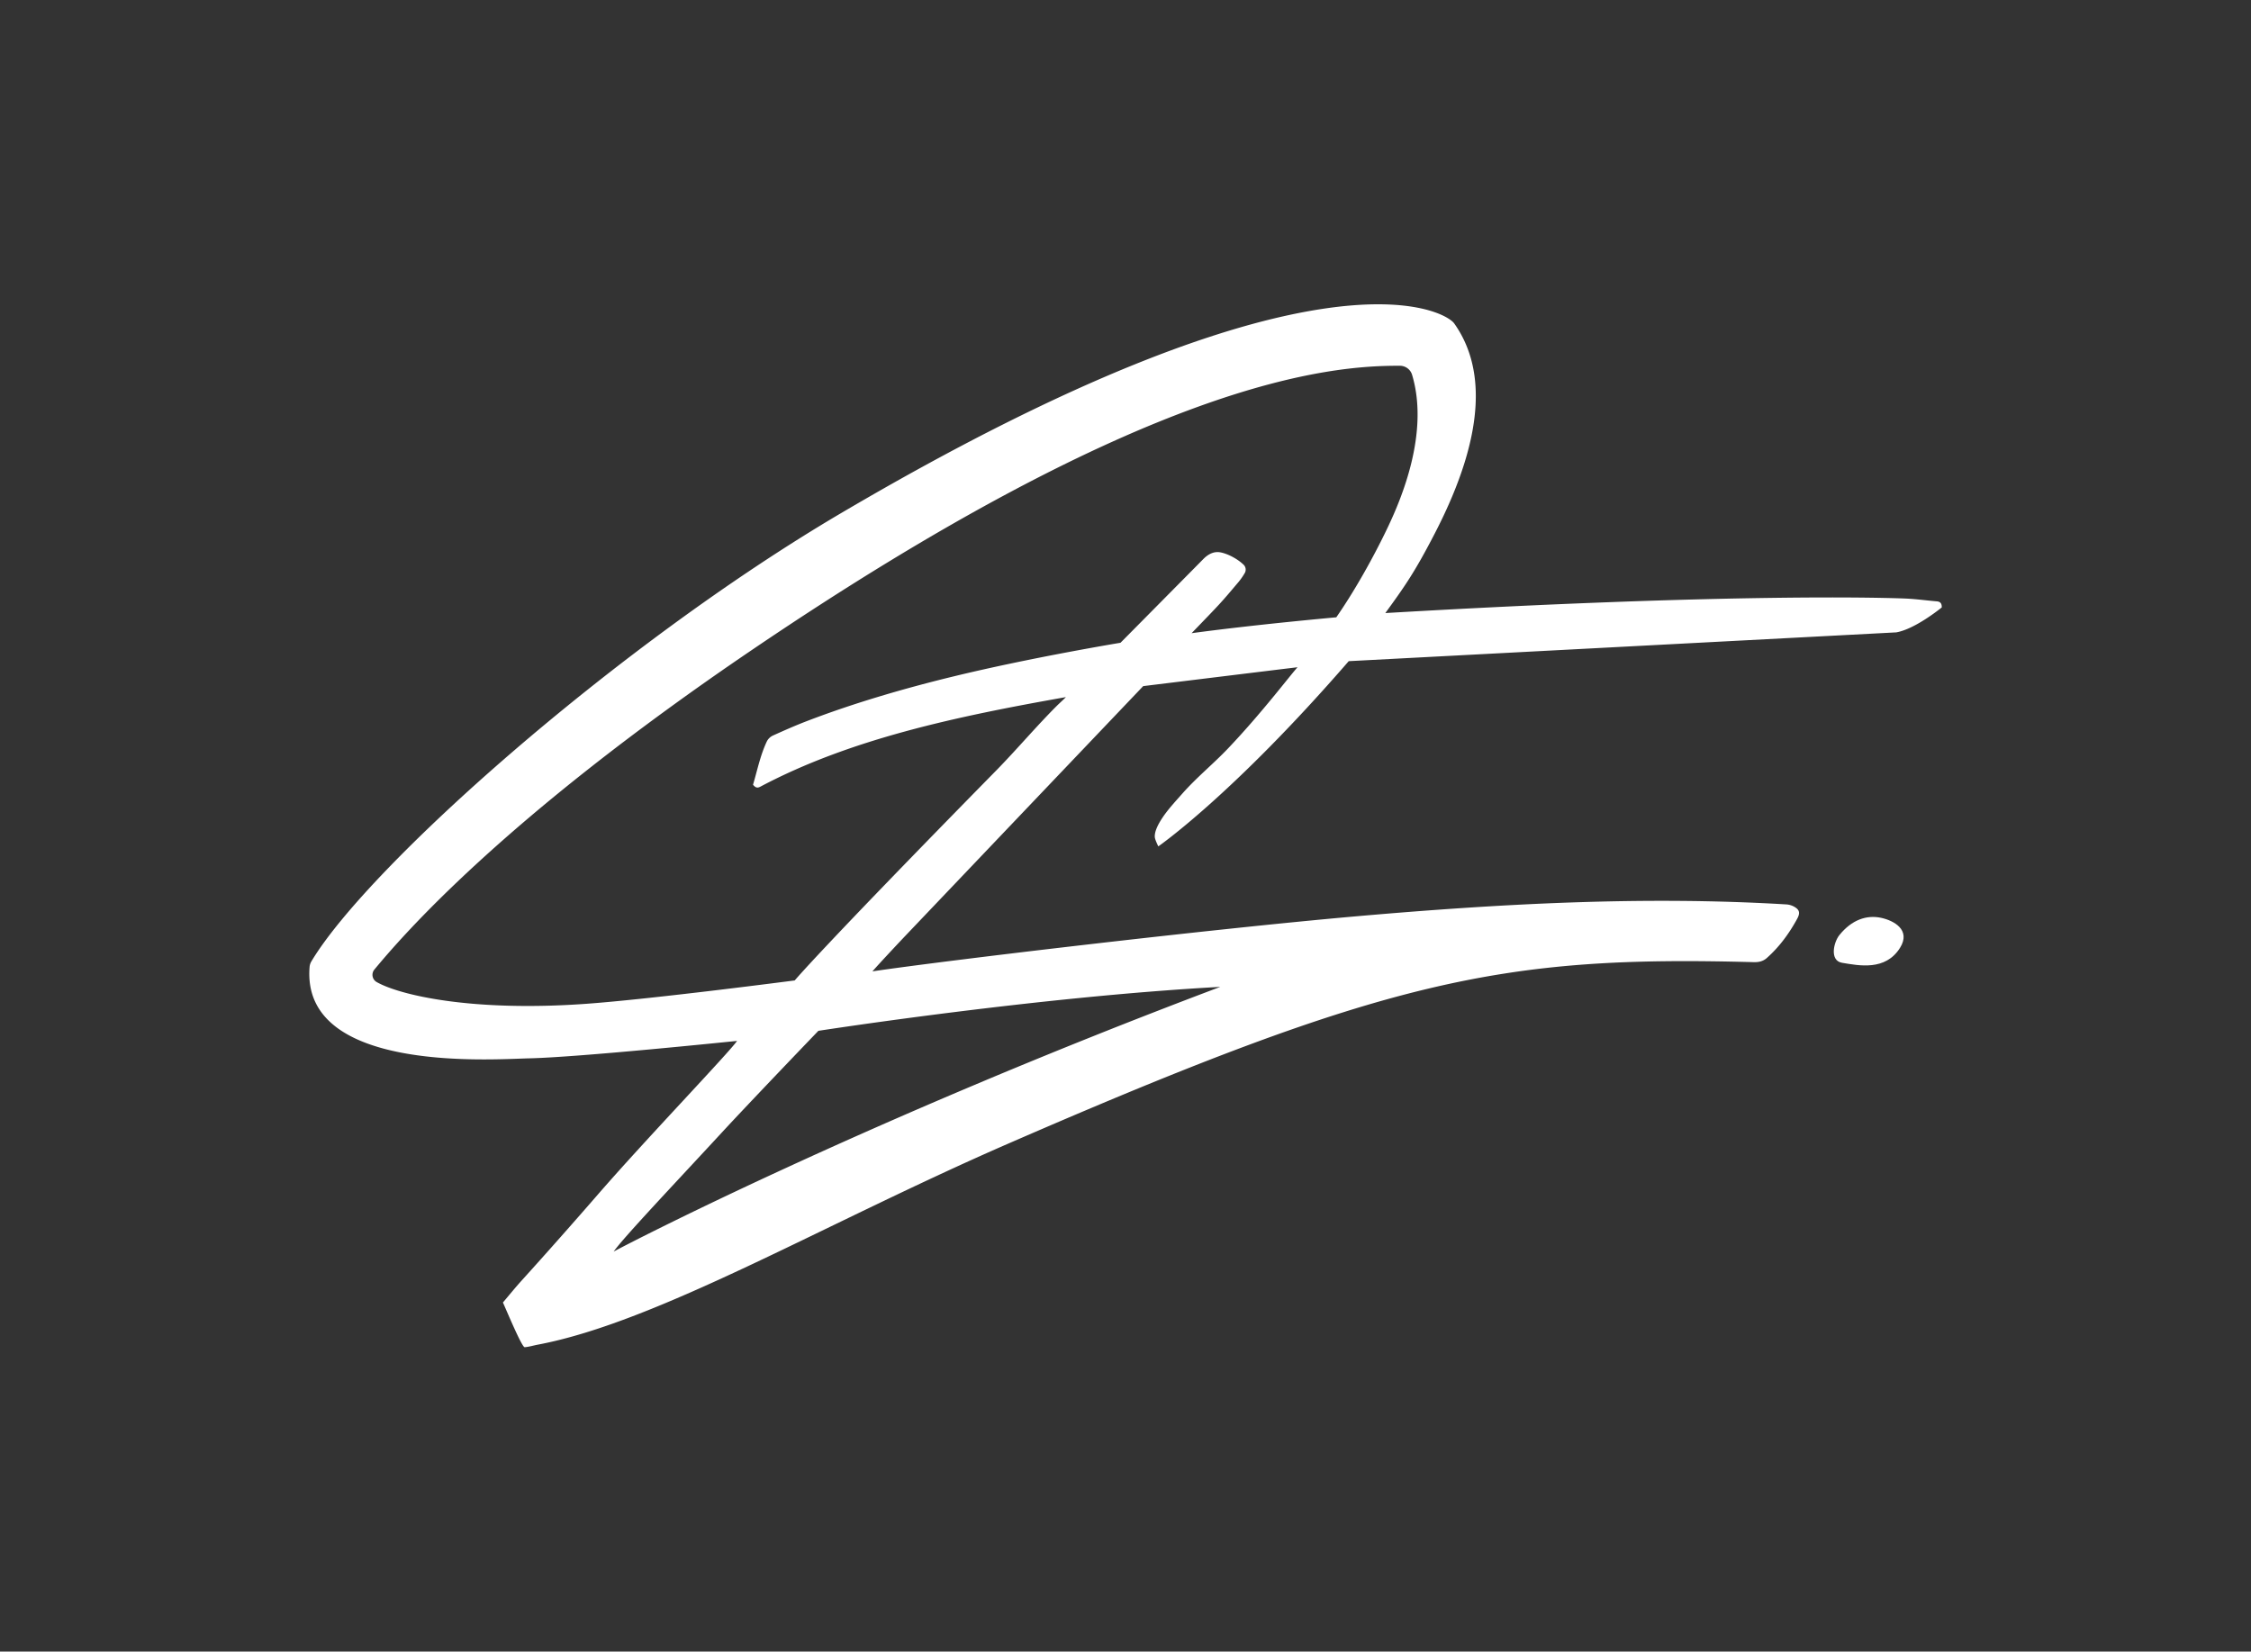 <svg id="Calque_1" data-name="Calque 1" xmlns="http://www.w3.org/2000/svg" viewBox="0 0 1700.4 1247.78"><rect x="0" y="0" width="1700.4" height="1247.78" fill="#333333" stroke="none"/><defs><style>.cls-1{fill:#fff;}</style></defs><path class="cls-1" d="M921.81,745.59c-268.59,101.16-450.6,195.62-458.25,200,6.82-10,47.67-53.06,81.5-89.73,22.58-24.47,73.15-77.07,73.15-77.07C624.73,777.81,785.39,753,921.81,745.59Zm87.62-279.21s-61.38,5.48-109.31,12c23-23.83,21.7-22.39,35.61-38.86a50.06,50.06,0,0,0,4.35-6.24,5.19,5.19,0,0,0-1-6.94c-4.31-4.05-11.48-8-17.33-9.06-5.07-.9-9.4,1.69-12.68,5-13.84,14.05-62.65,63.33-62.65,63.33s-66.71,11-125.7,25.32c-37.11,9-75.18,20.07-110.87,33.73-8.82,3.37-17.47,7.2-26.07,11.09a9.79,9.79,0,0,0-4.48,4.33c-5,10.56-7.25,22-10.46,32.78,1.86,2.26,3.27,2.68,5.54,1.47,68.29-36.22,148.62-53.12,230.8-67.66-1.65,1.72-5,4.78-6.71,6.45-15.56,15.51-30.61,33.38-46,49.06-134,136.48-152.13,158.54-152.13,158.54s-107.16,14-157,17.62c-86.8,6.3-141.31-6.48-158.78-16.39a6.26,6.26,0,0,1-1.75-9.46c20.13-24.21,95.65-112.84,284.75-241.15,300.76-204.09,436.39-215.26,490-215a9.6,9.6,0,0,1,9.15,6.89c13.13,44-8.38,94-18.15,114.67C1037.11,422,1022.58,447.49,1009.43,466.38Zm423,11.38c14.2-2.47,33.28-18,34.36-18.81.1-3.09-1.07-4.41-3.81-4.64-7.76-.64-15.5-1.74-23.28-2.09-11.54-.51-128.62-4.5-393.23,10.95,14.87-20.41,22.38-31.18,37.28-60,40.68-78.58,36.79-127.79,14.74-158.83-7.18-10.1-106.41-66.49-462.58,143-171,100.58-358,267.62-400.7,339a9.83,9.83,0,0,0-1.35,4.25c-6.52,80.57,139.22,69.58,165.48,69,37.76-.78,152.94-12.76,157.43-13.17-6.17,9-68.64,74-104.73,115.57-17.85,20.57-39.8,45.4-58.08,65.57-4.73,5.22-9.16,10.72-14.05,16.48,4,9,14.4,33.92,16.44,33.78,3.07-.22,6.84-1.35,9.86-1.91,90.65-17.11,215.74-91.08,355.64-152,285.56-124.29,373-142.16,562.76-137,3.78.11,7.1-.52,10.06-3.15,9.49-8.43,16.85-18.51,22.89-29.57,2.62-4.8,1.66-7.26-3.19-9.65a14,14,0,0,0-5.19-1.27c-107.53-6.43-216.26-.46-323.46,8.89C914,701.93,712.62,725.87,659.05,733.87c1.67-2.06,14.75-16.25,26.52-28.62,64.54-67.78,178-186.89,178-186.89s114.71-14.07,116.58-14.25c-5.74,6.31-27.13,34.68-52.49,61.33-11.23,11.81-23.87,22-34.68,34.29-5.12,5.81-10.65,11.7-14.94,18.17-2.46,3.71-6.14,9.93-5.69,14.68.18,1.95,2.63,6.86,2.63,6.86s56.21-38.83,143.84-139.93"/><path class="cls-1" d="M1435.27,716.1c-11,17.54-30.87,13.43-43.75,11.3-9.62-1.58-6.43-15.55-2-21,9.18-11.32,20.24-15.34,31.4-13C1430.63,695.45,1443.73,702.59,1435.27,716.1Z"/></svg>